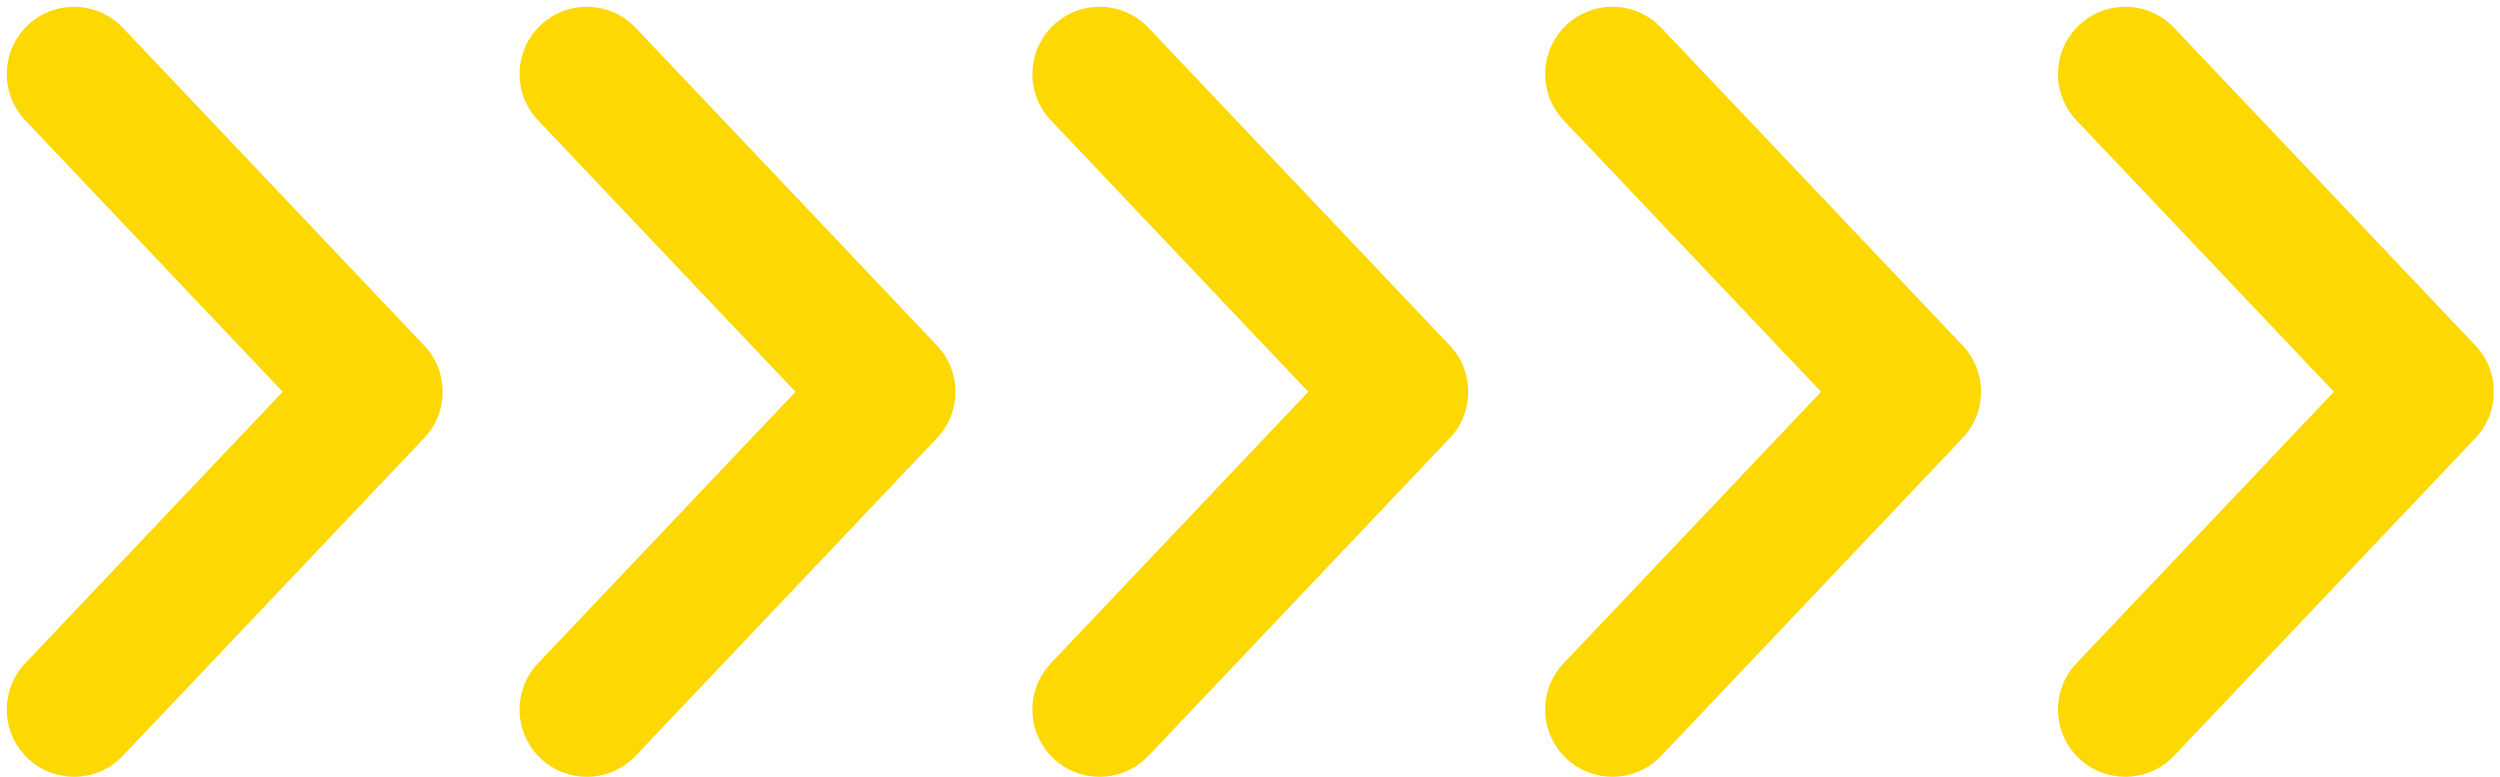 <?xml version="1.0" encoding="UTF-8" standalone="no"?><svg xmlns="http://www.w3.org/2000/svg" xmlns:xlink="http://www.w3.org/1999/xlink" fill="#fdd803" height="114.3" preserveAspectRatio="xMidYMid meet" version="1" viewBox="-1.0 -1.0 367.8 114.3" width="367.8" zoomAndPan="magnify"><g id="change1_1"><path d="M9.891,113.279c-2.444,0-4.893-0.9-6.806-2.715c-3.964-3.761-4.13-10.022-0.369-13.987l37.88-39.938 L2.715,16.701c-3.76-3.964-3.595-10.226,0.369-13.986c3.965-3.76,10.226-3.594,13.986,0.369l44.338,46.746 c3.62,3.817,3.62,9.799,0,13.617L17.07,110.195C15.126,112.246,12.51,113.279,9.891,113.279z M92.513,110.195 l44.339-46.746c3.62-3.817,3.62-9.8,0-13.617L92.513,3.085c-3.759-3.963-10.02-4.13-13.986-0.369 c-3.964,3.76-4.13,10.022-0.369,13.986l37.881,39.938L78.158,96.578c-3.76,3.965-3.595,10.226,0.369,13.987 c1.913,1.815,4.362,2.715,6.806,2.715C87.953,113.279,90.568,112.246,92.513,110.195z M167.957,110.195l44.34-46.746 c3.619-3.817,3.619-9.8,0-13.617L167.957,3.085c-3.76-3.963-10.021-4.13-13.986-0.369 c-3.964,3.76-4.13,10.022-0.369,13.986l37.881,39.938l-37.881,39.938c-3.76,3.965-3.595,10.226,0.369,13.987 c1.913,1.815,4.362,2.715,6.806,2.715C163.397,113.279,166.012,112.246,167.957,110.195z M243.401,110.195 l44.338-46.746c3.619-3.817,3.619-9.8,0-13.617L243.401,3.085c-3.761-3.963-10.021-4.13-13.987-0.369 c-3.963,3.76-4.129,10.022-0.369,13.986l37.881,39.938l-37.881,39.938c-3.759,3.965-3.594,10.226,0.369,13.987 c1.914,1.815,4.362,2.715,6.807,2.715C238.841,113.279,241.456,112.246,243.401,110.195z M318.844,110.195 l44.34-46.746c3.619-3.817,3.619-9.8,0-13.617L318.844,3.085c-3.762-3.966-10.022-4.13-13.987-0.369 c-3.963,3.76-4.129,10.022-0.369,13.986l37.882,39.938l-37.882,39.938c-3.759,3.965-3.594,10.226,0.369,13.987 c1.914,1.815,4.362,2.715,6.807,2.715C314.284,113.279,316.898,112.246,318.844,110.195z" fill="inherit"/></g></svg>